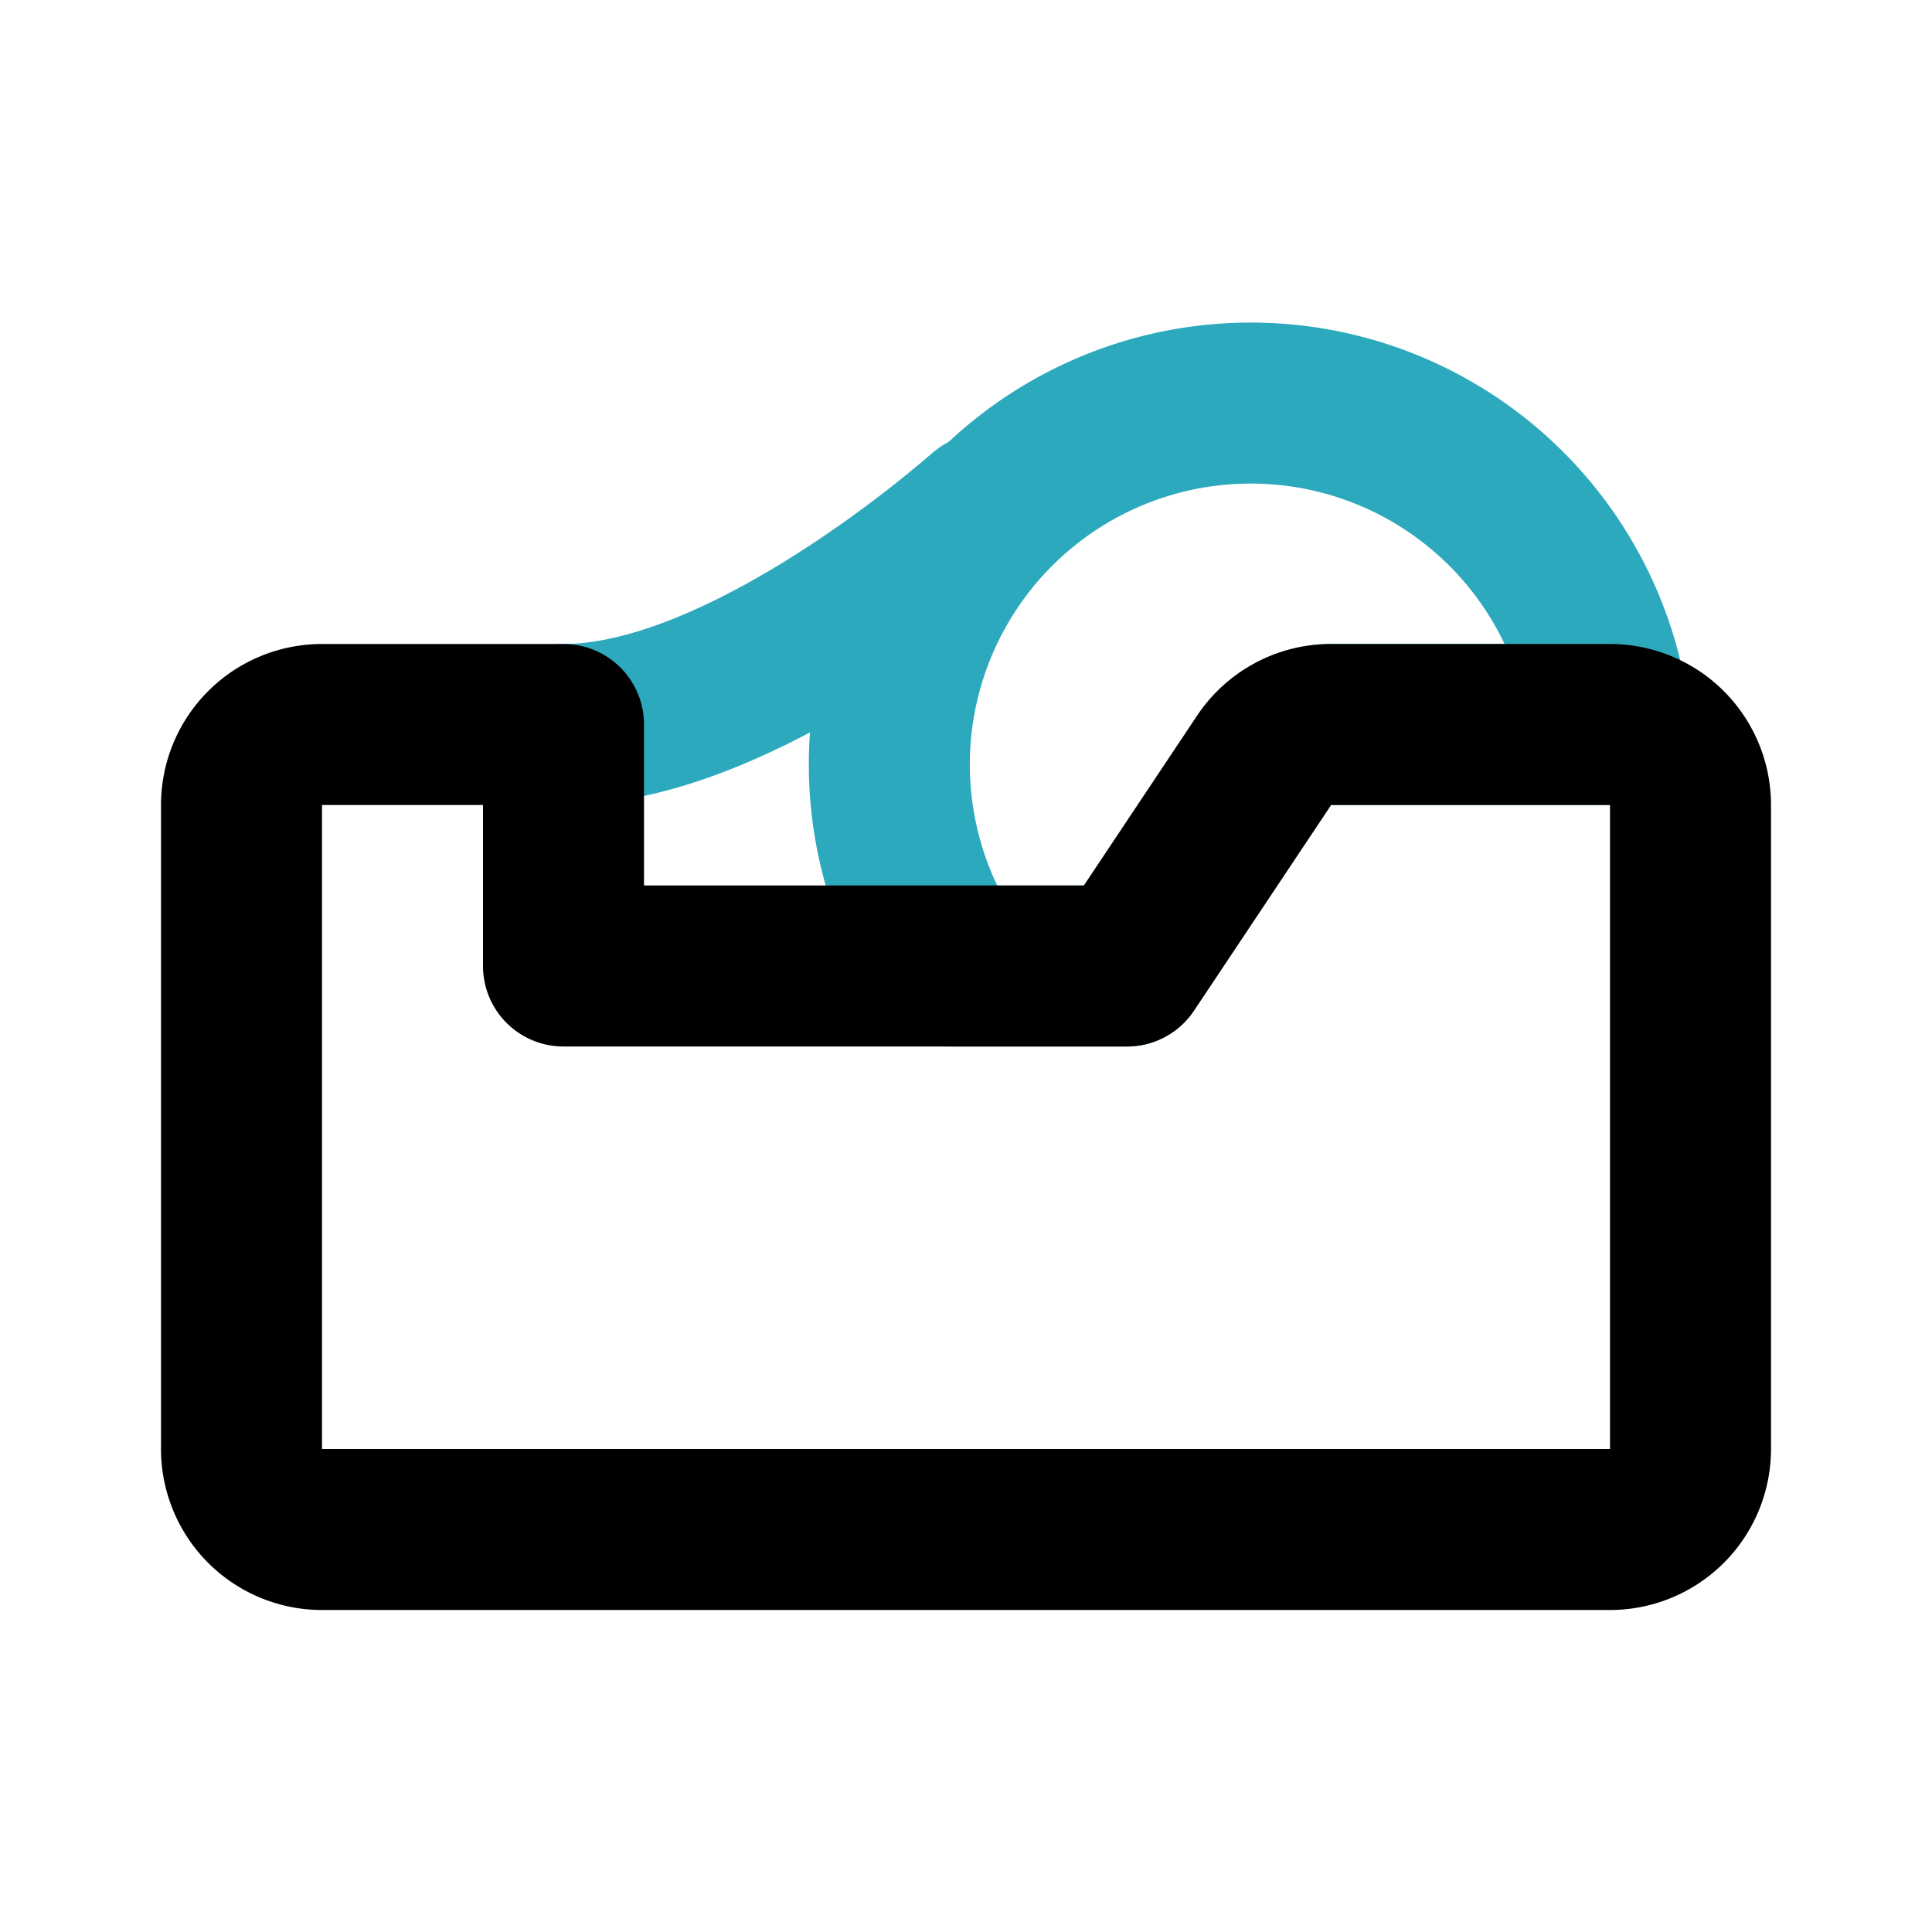 <?xml version="1.0" encoding="utf-8"?><!-- Uploaded to: SVG Repo, www.svgrepo.com, Generator: SVG Repo Mixer Tools -->
<svg fill="#000000" width="800px" height="800px" viewBox="0 0 24 24" id="adhesive-tape-left-3" data-name="Line Color" xmlns="http://www.w3.org/2000/svg" class="icon line-color"><path id="secondary" d="M20,9a4.49,4.49,0,1,0-8.19,3H14l1.7-2.55A1,1,0,0,1,16.54,9Z" style="fill: none; stroke: rgb(44, 169, 188); stroke-linecap: round; stroke-linejoin: round; stroke-width: 2;"></path><path id="secondary-2" data-name="secondary" d="M7,9c2,0,4.47-1.95,5.24-2.62" style="fill: none; stroke: rgb(44, 169, 188); stroke-linecap: round; stroke-linejoin: round; stroke-width: 2;"></path><path id="primary" d="M7,9v3h7l1.7-2.55A1,1,0,0,1,16.54,9H20a1,1,0,0,1,1,1v8a1,1,0,0,1-1,1H4a1,1,0,0,1-1-1V10A1,1,0,0,1,4,9Z" style="fill: none; stroke: rgb(0, 0, 0); stroke-linecap: round; stroke-linejoin: round; stroke-width: 2;"></path></svg>